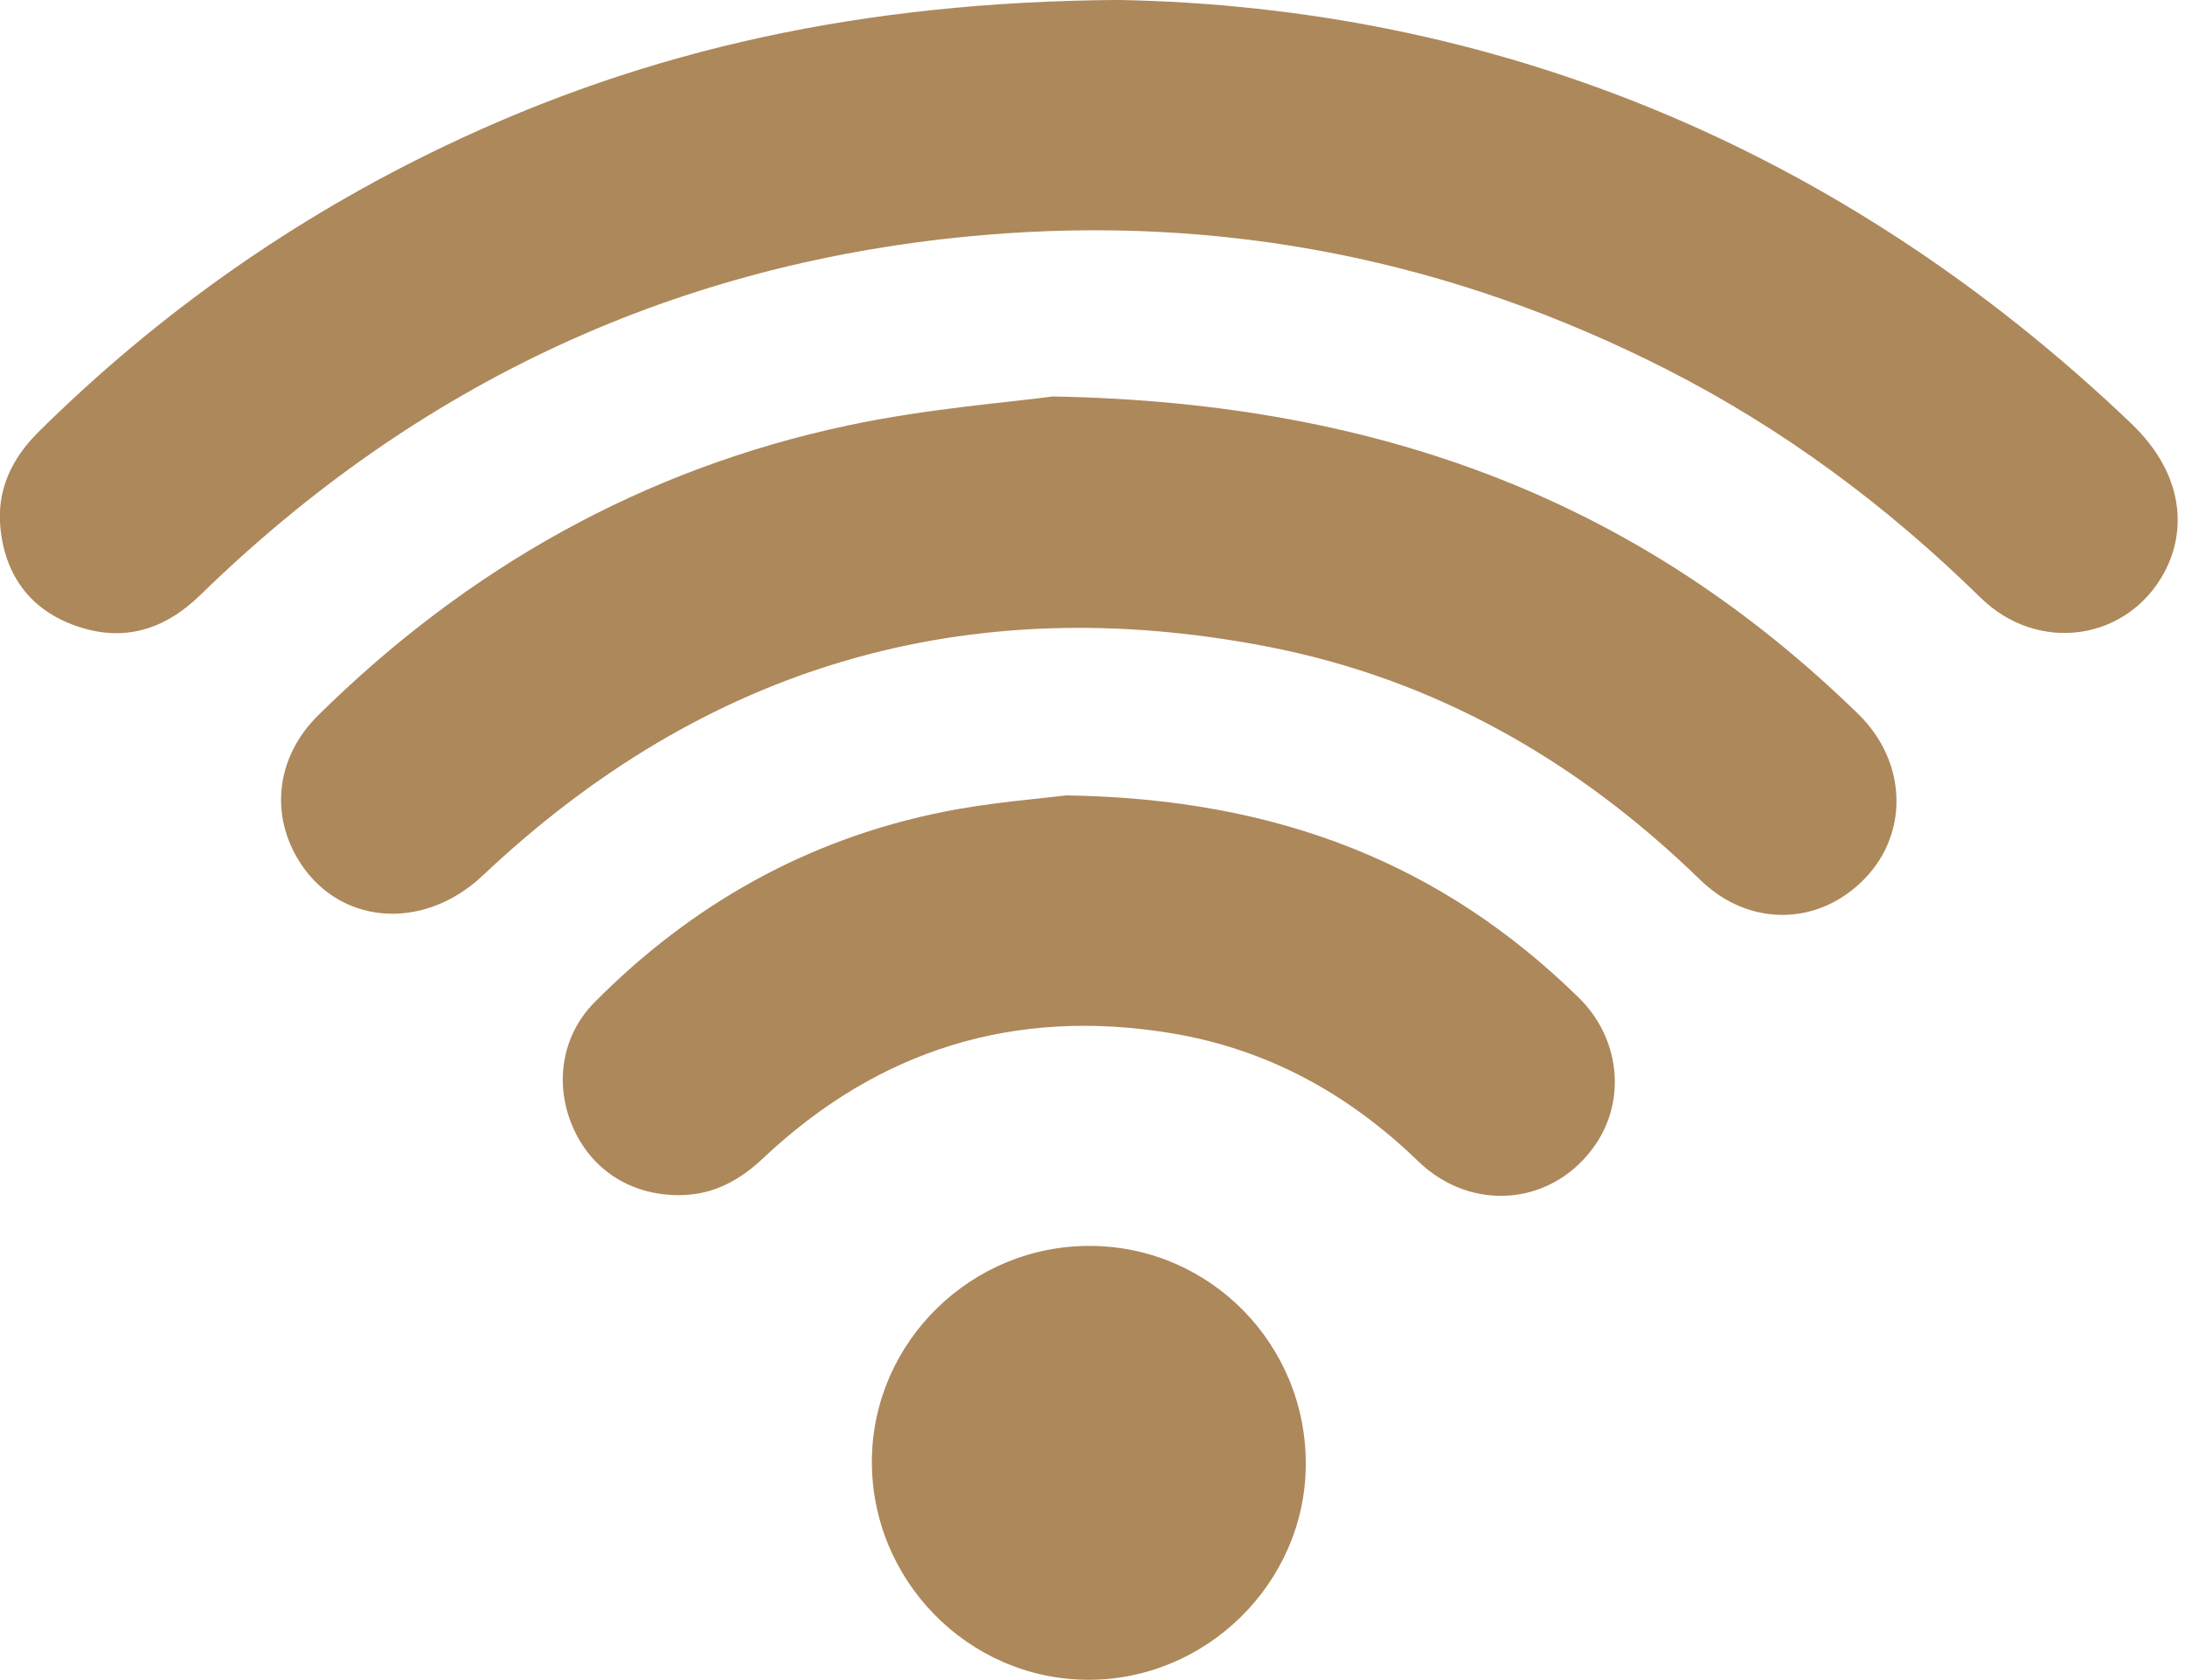 <svg xmlns="http://www.w3.org/2000/svg" xmlns:xlink="http://www.w3.org/1999/xlink" xmlns:serif="http://www.serif.com/" width="100%" height="100%" viewBox="0 0 251 193" xml:space="preserve" style="fill-rule:evenodd;clip-rule:evenodd;stroke-linejoin:round;stroke-miterlimit:2;">    <g transform="matrix(1,0,0,1,-1732.98,-1680.35)">        <g transform="matrix(1,0,0,1,25.902,-234.821)">            <g transform="matrix(4.167,0,0,4.167,1951.87,1941.68)">                <path d="M0,5.304C-8.045,-2.369 -17.644,-6.175 -27.921,-6.363C-34.943,-6.312 -40.881,-5.016 -46.501,-2.328C-50.664,-0.338 -54.384,2.284 -57.668,5.528C-58.423,6.274 -58.842,7.146 -58.733,8.204C-58.596,9.531 -57.881,10.473 -56.613,10.904C-55.322,11.343 -54.201,10.993 -53.225,10.042C-47.215,4.182 -40.034,0.841 -31.662,0.12C-25.022,-0.451 -18.725,0.803 -12.787,3.827C-9.576,5.463 -6.719,7.59 -4.146,10.113C-2.561,11.667 -0.086,11.309 0.929,9.398C1.522,8.28 1.489,6.725 0,5.304" style="fill:rgb(173,136,91);fill-rule:nonzero;"></path>            </g>        </g>        <g transform="matrix(1,0,0,1,25.902,-234.821)">            <g transform="matrix(4.167,0,0,4.167,1828.01,2022.29)">                <path d="M0,-14.778C-1.186,-14.616 -3.442,-14.447 -5.635,-13.982C-11.289,-12.783 -16.144,-10.042 -20.254,-5.985C-21.371,-4.882 -21.581,-3.345 -20.828,-2.057C-19.748,-0.211 -17.379,0 -15.714,-1.572C-9.59,-7.354 -2.372,-9.479 5.892,-7.888C10.531,-6.995 14.472,-4.738 17.851,-1.452C19.206,-0.135 21.128,-0.186 22.386,-1.488C23.612,-2.756 23.546,-4.721 22.203,-6.028C16.322,-11.755 9.252,-14.611 0,-14.778" style="fill:rgb(173,136,91);fill-rule:nonzero;"></path>            </g>        </g>        <g transform="matrix(1,0,0,1,25.902,-234.821)">            <g transform="matrix(4.167,0,0,4.167,1829.51,2054.59)">                <path d="M0,-11.533C-0.696,-11.442 -2.061,-11.344 -3.392,-11.076C-7.127,-10.323 -10.319,-8.528 -12.995,-5.826C-13.918,-4.893 -14.109,-3.522 -13.563,-2.33C-13.023,-1.153 -11.916,-0.486 -10.588,-0.515C-9.688,-0.535 -8.982,-0.931 -8.341,-1.534C-5.165,-4.526 -1.414,-5.689 2.895,-4.98C5.543,-4.545 7.787,-3.313 9.71,-1.452C11.209,0 13.473,-0.233 14.615,-1.927C15.451,-3.167 15.272,-4.854 14.135,-5.964C10.394,-9.619 5.894,-11.446 0,-11.533" style="fill:rgb(173,136,91);fill-rule:nonzero;"></path>            </g>        </g>        <g transform="matrix(1,0,0,1,25.902,-234.821)">            <g transform="matrix(-4.167,-0.036,-0.036,4.167,1831.7,2108.13)">                <path d="M-0.06,-11.964C3.223,-11.958 5.917,-9.282 5.923,-6.021C5.928,-2.713 3.232,-0.001 -0.06,-0.004C-3.327,-0.006 -6.039,-2.707 -6.039,-5.959C-6.04,-9.284 -3.364,-11.971 -0.06,-11.964" style="fill:rgb(173,136,91);fill-rule:nonzero;"></path>            </g>        </g>    </g></svg>